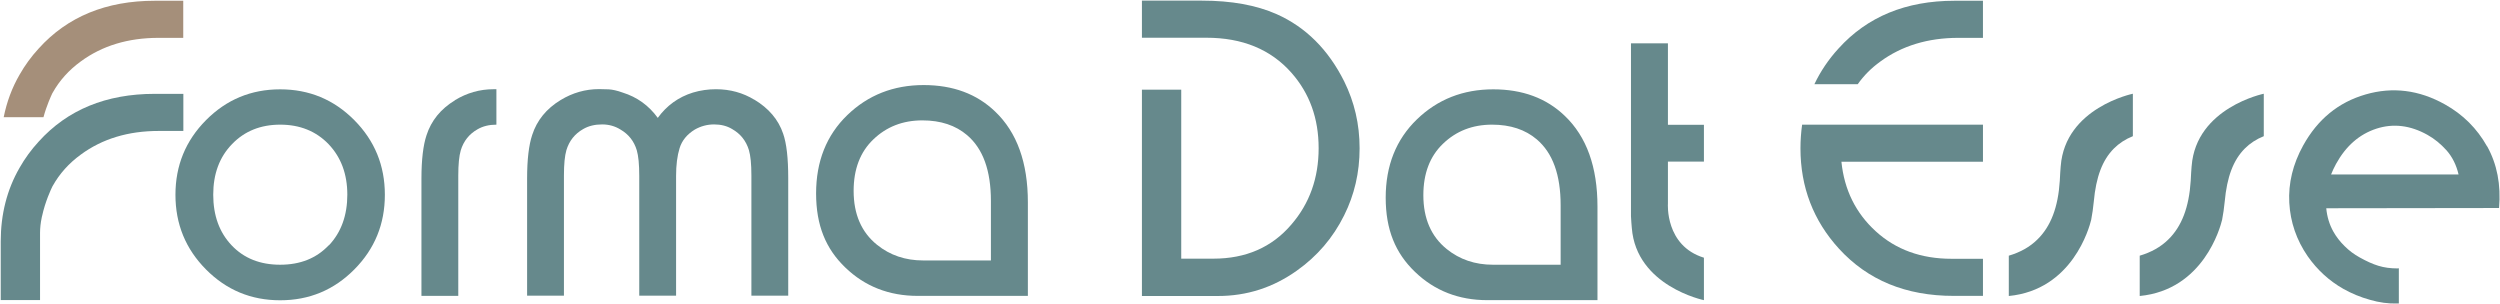 <?xml version="1.0" encoding="UTF-8"?> <svg xmlns="http://www.w3.org/2000/svg" width="3325" height="404" viewBox="0 0 3325 404" fill="none"><path d="M372.61 118.817C333.988 118.817 301.175 132.418 274.014 159.777C246.852 187.136 233.35 220.189 233.35 259.092C233.35 297.996 246.852 331.048 274.014 358.407C301.175 385.767 333.988 399.367 372.61 399.367C411.232 399.367 444.045 385.767 471.206 358.407C498.368 331.048 511.87 297.996 511.87 259.092C511.87 220.189 498.368 187.136 471.206 159.777C444.045 132.418 411.232 118.817 372.61 118.817ZM437.137 326.304C420.809 343.542 399.3 352.082 372.61 352.082C345.92 352.082 324.411 343.542 308.083 326.304C291.755 309.066 283.591 286.61 283.591 258.934C283.591 231.259 291.912 208.802 308.711 191.564C325.353 174.326 346.705 165.787 372.767 165.787C398.829 165.787 420.495 174.485 437.137 191.88C453.622 209.276 461.943 231.575 461.943 258.934C461.943 286.293 453.779 309.066 437.451 326.304H437.137Z" fill="#66898C"></path><path d="M1003.44 132.747C988.206 123.417 971.093 118.672 952.253 118.672C941.891 118.672 931.686 120.096 921.638 123.1C902.327 129.11 886.783 140.338 874.851 156.785C862.919 140.338 847.376 129.11 828.065 123.1C820.686 120.412 814.563 119.147 809.696 118.831C804.829 118.672 800.59 118.514 796.822 118.514C778.61 118.514 761.497 123.417 745.64 133.064C726.643 144.608 714.083 160.106 707.803 179.558C703.407 192.684 701.052 211.978 701.052 237.281V393.213H750.036V233.328C750.036 218.304 751.135 207.234 753.333 199.643C757.101 187.307 764.48 177.977 775.627 171.651C782.692 167.539 791.013 165.483 800.747 165.483C809.696 165.483 817.86 167.697 825.239 172.284C836.072 178.609 843.294 187.782 846.905 199.801C849.103 207.234 850.202 218.62 850.202 233.96V393.213H899.187V233.96C899.187 219.411 900.757 207.076 903.897 196.954C907.037 186.833 913.788 178.609 924.15 172.284C932 167.856 940.478 165.483 949.741 165.483C959.004 165.483 967.011 167.539 973.762 171.651C984.909 177.977 992.288 187.307 996.056 199.643C998.254 207.076 999.353 218.304 999.353 233.328V393.213H1048.34V236.649C1048.34 210.555 1046.14 190.787 1041.59 177.819C1035.31 159.158 1022.43 143.976 1003.12 132.431L1003.44 132.747Z" fill="#66898C"></path><path d="M605.113 133.379C586.116 144.924 573.556 160.422 567.276 179.874C562.879 193 560.524 212.293 560.524 237.597V393.528H609.509V233.643C609.509 218.619 610.608 207.549 612.806 199.958C616.574 187.623 623.953 178.292 635.1 171.966C642.165 167.855 650.486 165.799 660.22 165.799V118.671C658.964 118.671 657.551 118.671 656.295 118.671C638.083 118.671 620.97 123.574 605.113 133.221V133.379Z" fill="#66898C"></path><path d="M1986 118.817C1945.97 118.817 1912.06 132.102 1884.43 158.828C1856.79 185.555 1842.98 220.347 1842.98 262.888C1842.98 305.429 1855.85 336.583 1881.91 361.57C1907.82 386.557 1940 399.209 1978.15 399.209C1978.47 399.209 1978.78 399.209 1979.1 399.209H2124.64V274.749C2124.64 222.086 2110.19 181.759 2081.15 154.084C2056.66 130.52 2024.94 118.817 1986 118.817ZM1893.06 259.567C1893.06 230.784 1901.7 207.853 1919.28 191.09C1936.71 174.326 1958.37 165.787 1984.43 165.787C2008.93 165.787 2028.71 172.429 2043.94 185.397C2065.13 203.425 2075.65 232.524 2075.65 273.009V352.082H1985.53C1961.83 352.082 1941.42 345.123 1924.3 331.365C1903.42 314.601 1893.06 290.563 1893.06 259.567Z" fill="#66898C"></path><path d="M1228.43 113.135C1188.4 113.135 1154.49 126.419 1126.85 153.146C1099.22 179.873 1085.41 214.665 1085.41 257.206C1085.41 299.747 1098.28 330.901 1124.34 355.888C1150.25 380.875 1182.43 393.527 1220.58 393.527C1220.9 393.527 1221.21 393.527 1221.53 393.527H1367.07V269.067C1367.07 216.404 1352.62 176.077 1323.58 148.402C1299.08 124.838 1267.37 113.135 1228.43 113.135ZM1135.33 253.885C1135.33 225.102 1143.97 202.171 1161.55 185.408C1178.98 168.644 1200.65 160.104 1226.71 160.104C1251.2 160.104 1270.98 166.747 1286.21 179.714C1307.41 197.743 1317.92 226.842 1317.92 267.327V346.4H1227.81C1204.1 346.4 1183.69 339.441 1166.58 325.683C1145.69 308.919 1135.33 284.881 1135.33 253.885Z" fill="#66898C"></path><path d="M2740.78 220.504C2740.31 226.356 2739.84 232.998 2739.52 240.43C2737.33 275.539 2727.59 301.158 2709.69 318.554C2699.65 328.517 2686.77 335.634 2671.7 340.062V393.673C2756.32 385.45 2778.77 302.74 2781.29 292.302C2782.7 284.711 2783.95 276.646 2784.74 268.106C2787.72 235.212 2796.2 212.913 2811.43 197.573C2818.34 190.615 2826.82 185.08 2836.71 181.126V124.668C2836.71 124.668 2746.75 143.171 2740.78 220.82V220.504Z" fill="#66898C"></path><path d="M2914.9 220.504C2914.43 226.356 2913.96 232.998 2913.65 240.43C2911.45 275.539 2901.72 301.158 2883.82 318.554C2873.77 328.517 2860.9 335.634 2845.82 340.062V393.673C2930.45 385.45 2952.9 302.74 2955.41 292.302C2956.82 284.711 2958.08 276.646 2958.87 268.106C2961.85 235.212 2970.33 212.913 2985.56 197.573C2992.46 190.615 3000.94 185.08 3010.83 181.126V124.668C3010.83 124.668 2920.87 143.171 2914.9 220.82V220.504Z" fill="#66898C"></path><path d="M3307.74 194.579C3294.4 170.857 3275.87 152.354 3251.85 138.912C3217.47 119.618 3182.14 115.19 3146.19 125.628C3110.08 136.065 3082.44 158.68 3063.13 193.63C3049.47 218.459 3043.35 243.762 3044.76 269.698C3046.18 295.476 3054.34 319.198 3069.26 340.863C3082.13 359.208 3097.99 373.6 3116.67 384.195C3127.66 390.363 3139.44 395.265 3152 398.745C3164.4 402.382 3176.49 403.963 3188.11 403.647C3188.89 403.647 3189.68 403.647 3190.46 403.647V356.836C3190.46 356.836 3189.05 356.994 3188.42 356.994C3179.47 356.994 3170.99 355.887 3163.3 353.515C3155.45 351.143 3147.29 347.347 3138.49 342.445C3130.96 338.333 3124.21 333.272 3118.24 327.263C3112.12 321.253 3107.25 314.928 3103.33 307.969C3098.14 298.639 3095 288.359 3093.91 276.973L3323.75 276.656C3326.42 245.66 3321.09 218.301 3307.9 194.579H3307.74ZM3100.19 232.376C3102.07 227.631 3104.27 222.887 3106.94 217.985C3120.12 194.105 3137.87 178.606 3160.47 171.174C3182.93 163.899 3205.53 166.587 3228.3 179.239C3237.72 184.458 3246.2 191.416 3253.89 199.956C3261.43 208.496 3266.92 219.25 3269.9 232.06H3100.34L3100.19 232.376Z" fill="#66898C"></path><path d="M2218.18 57.616H2169.2V287.559C2169.51 293.095 2169.83 298.472 2170.3 303.058C2176.26 380.707 2266.22 399.21 2266.22 399.21V342.752C2214.26 326.78 2218.34 270.796 2218.34 270.796V214.971H2266.22V165.946H2218.34V57.616H2218.18Z" fill="#66898C"></path><path d="M243.543 124.825H205.705C141.178 124.825 89.682 146.017 51.531 188.242C41.483 199.154 33.005 210.856 26.097 223.034C9.298 252.132 0.976 284.868 0.976 321.084V399.049H53.258V309.855C53.258 303.213 54.043 296.255 55.456 289.613C55.456 288.822 55.77 288.189 55.927 287.557C60.009 268.421 67.859 251.658 69.743 247.862C70.057 247.388 70.214 247.072 70.214 247.072C79.163 231.099 91.566 217.182 107.423 205.638C135.997 184.604 170.537 174.167 211.043 174.167H243.857V124.825H243.543Z" fill="#66898C"></path><path d="M69.602 124.045L70.073 123.254C79.022 107.281 91.425 93.365 107.283 81.82C135.857 60.787 170.397 50.349 210.903 50.349H243.716V1.008H205.879C141.195 1.008 89.698 22.199 51.547 64.424C41.499 75.336 33.021 87.039 26.113 99.216C15.908 116.77 9 135.589 4.918 155.832H57.827C62.066 140.176 68.032 127.366 69.602 124.045Z" fill="#A58F7A"></path><path d="M1787.7 108.062C1766.5 65.837 1736.67 36.106 1698.05 18.868C1670.89 6.849 1637.76 0.839 1598.36 0.839H1518.76V50.181H1604.48C1652.36 50.181 1690.04 65.679 1717.52 96.675C1741.7 124.035 1753.79 157.403 1753.79 197.098C1753.79 236.792 1741.7 270.635 1717.52 298.627C1691.61 328.991 1656.92 344.015 1613.9 344.015H1571.04V119.29H1518.76V393.672H1620.02C1658.33 393.672 1693.18 382.444 1724.74 359.987C1751.75 340.852 1772.78 316.497 1787.7 286.45C1801.36 259.091 1808.27 229.517 1808.27 197.256C1808.27 164.994 1801.36 135.737 1787.7 108.062Z" fill="#66898C"></path><path d="M2470.75 112.026C2478.76 100.639 2488.8 90.518 2500.89 81.82C2529.47 60.945 2564.01 50.349 2604.51 50.349H2637.33V1.008H2599.49C2534.96 1.008 2483.47 22.199 2445.31 64.424C2431.81 79.132 2421.14 95.104 2413.13 112.026H2470.91H2470.75Z" fill="#66898C"></path><path d="M2396.82 165.795C2395.41 175.916 2394.62 186.512 2394.62 197.266C2394.62 248.821 2411.74 293.418 2445.8 330.74C2484.11 372.649 2534.82 393.524 2598.41 393.524H2637.35V344.183H2595.58C2555.08 344.183 2521.48 332.006 2494.79 307.651C2468.1 283.297 2452.87 252.459 2449.1 215.136H2637.35V165.795H2396.82Z" fill="#66898C"></path></svg> 